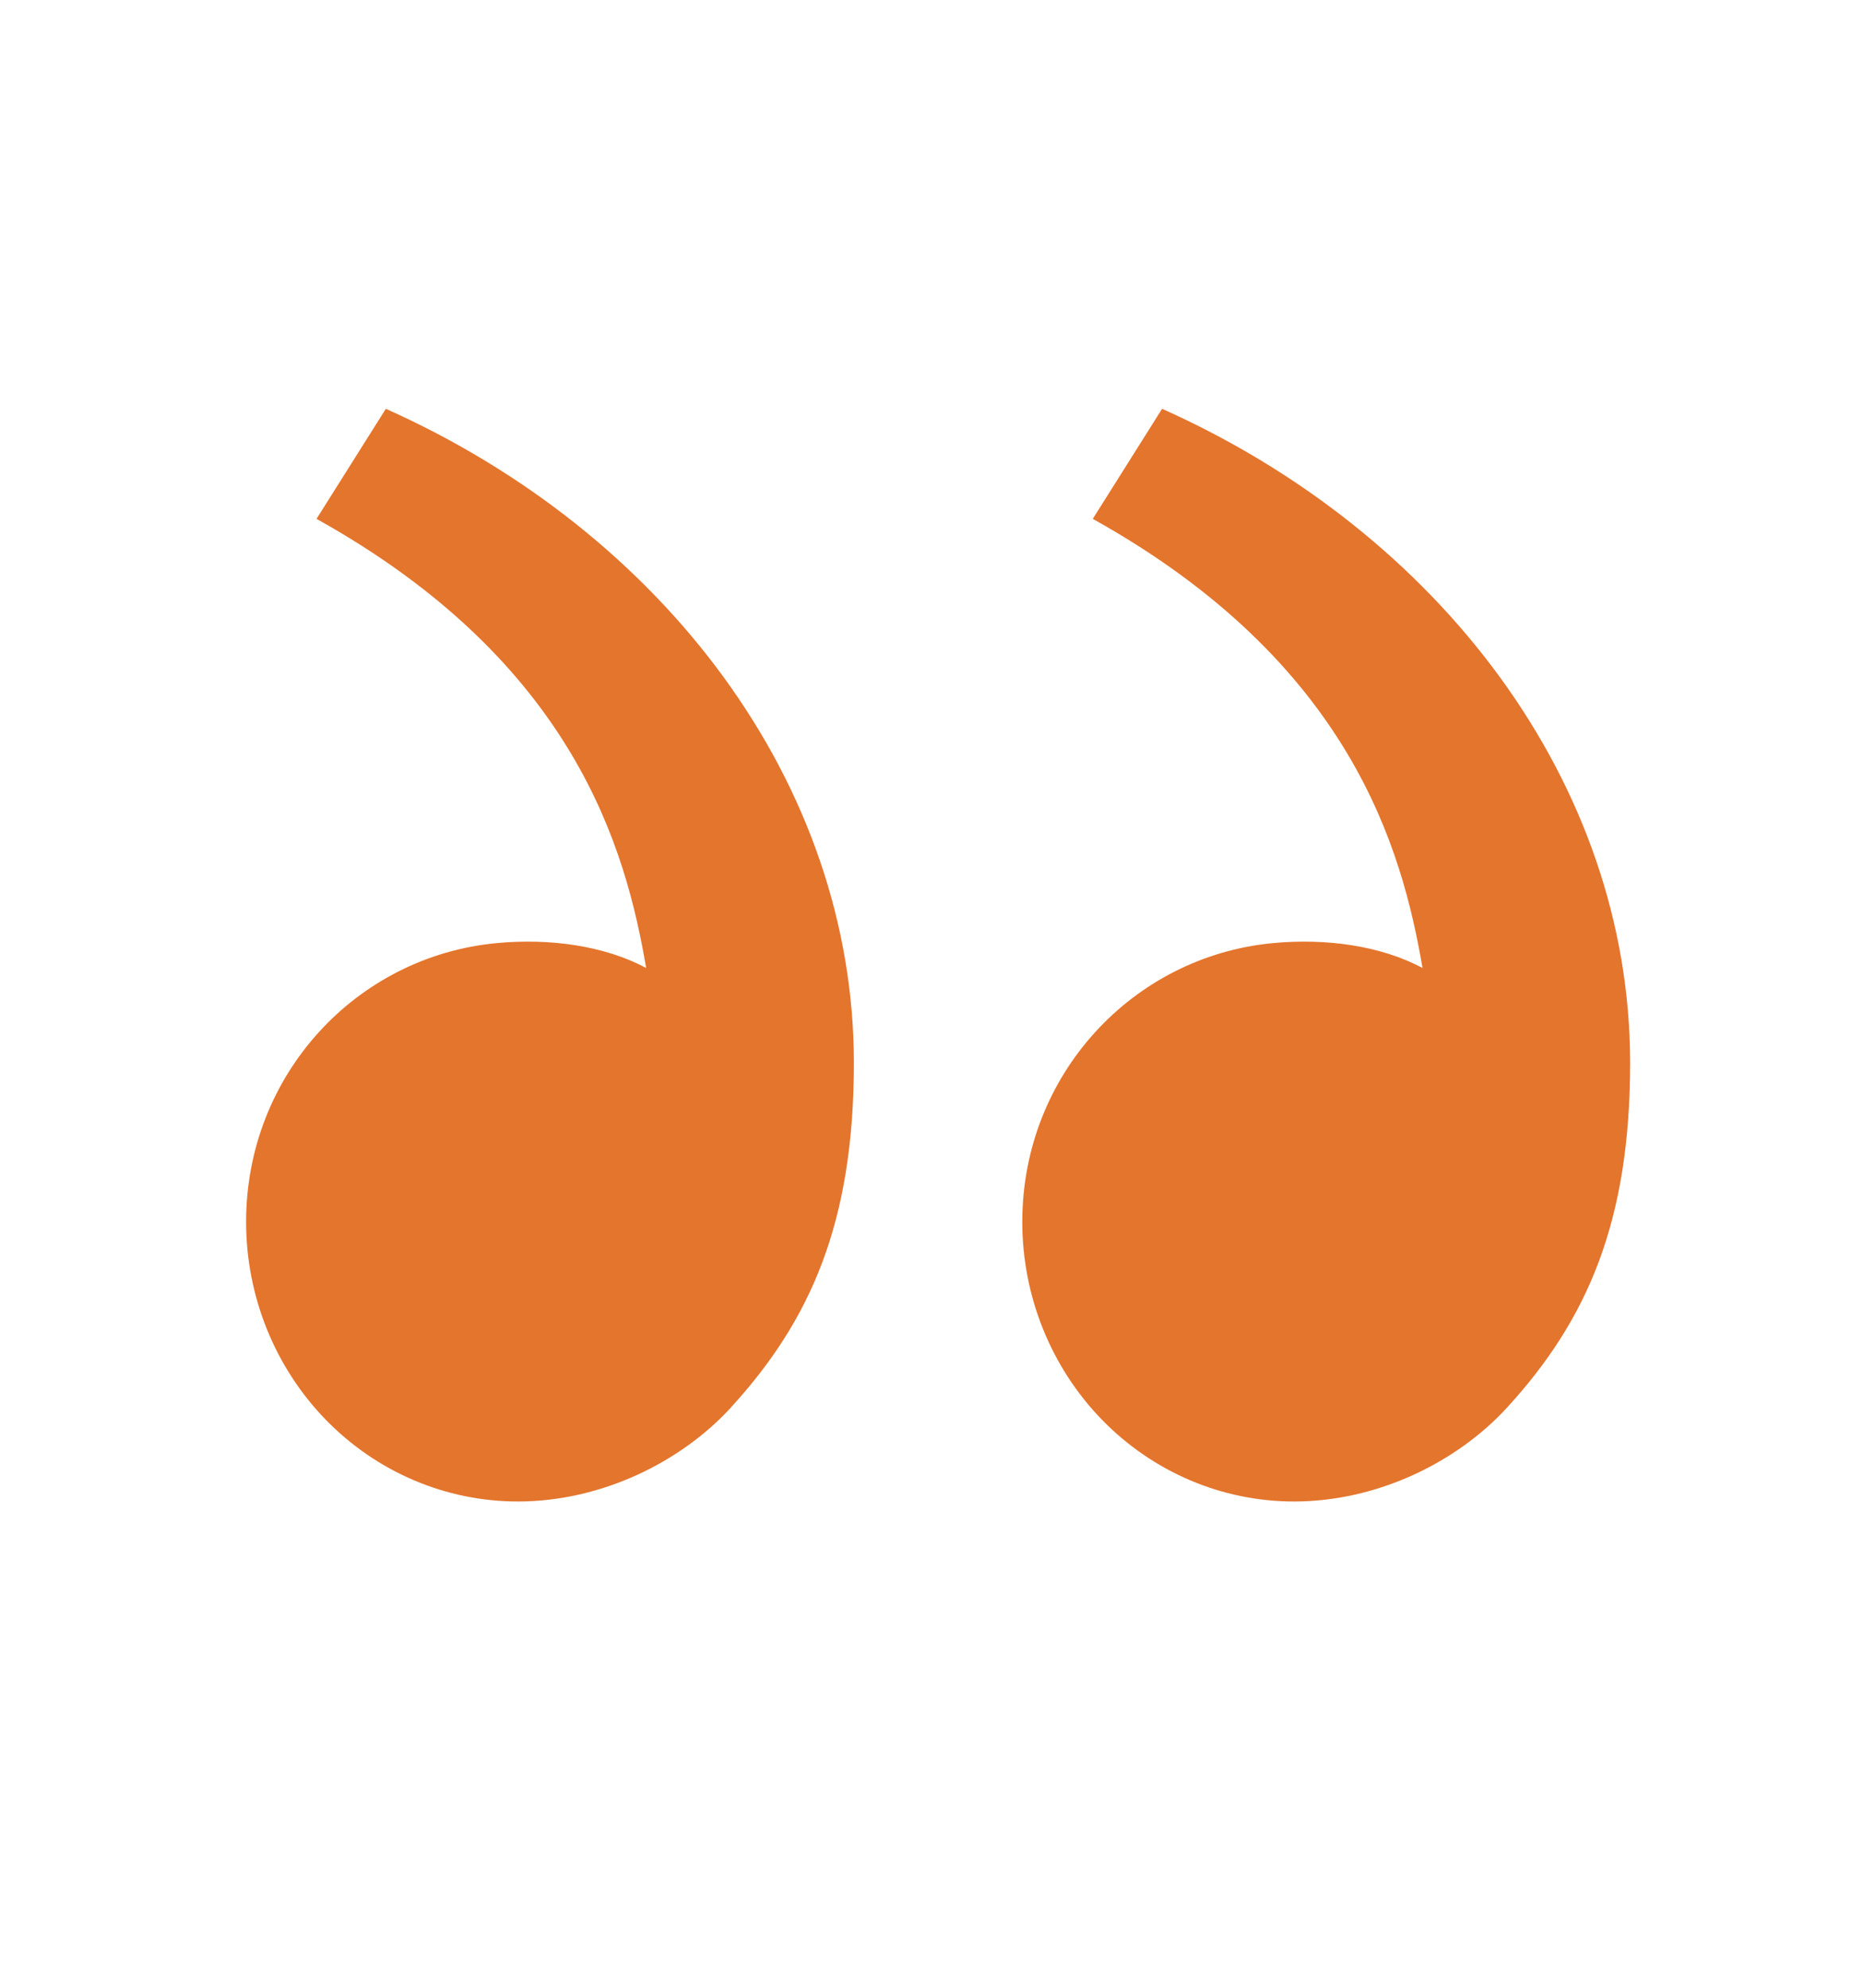 <svg width="30" height="32" viewBox="0 0 30 32" fill="none" xmlns="http://www.w3.org/2000/svg">
<path d="M24.272 22.656C25.559 21.249 26.25 19.671 26.25 17.112C26.25 12.61 23.18 8.576 18.713 6.581L17.597 8.353C21.765 10.673 22.58 13.684 22.907 15.583C22.235 15.225 21.357 15.101 20.494 15.183C18.239 15.398 16.462 17.303 16.462 19.671C16.462 20.864 16.923 22.01 17.743 22.854C18.564 23.698 19.676 24.172 20.837 24.172C22.178 24.172 23.462 23.542 24.272 22.656ZM11.772 22.656C13.059 21.249 13.75 19.671 13.75 17.112C13.75 12.61 10.68 8.576 6.213 6.581L5.097 8.353C9.265 10.673 10.08 13.684 10.405 15.583C9.734 15.225 8.855 15.101 7.994 15.183C5.739 15.396 3.963 17.301 3.963 19.671C3.963 20.864 4.424 22.01 5.244 22.854C6.065 23.698 7.178 24.172 8.338 24.172C9.679 24.172 10.963 23.542 11.773 22.656" fill="#E4752D"/>
</svg>
